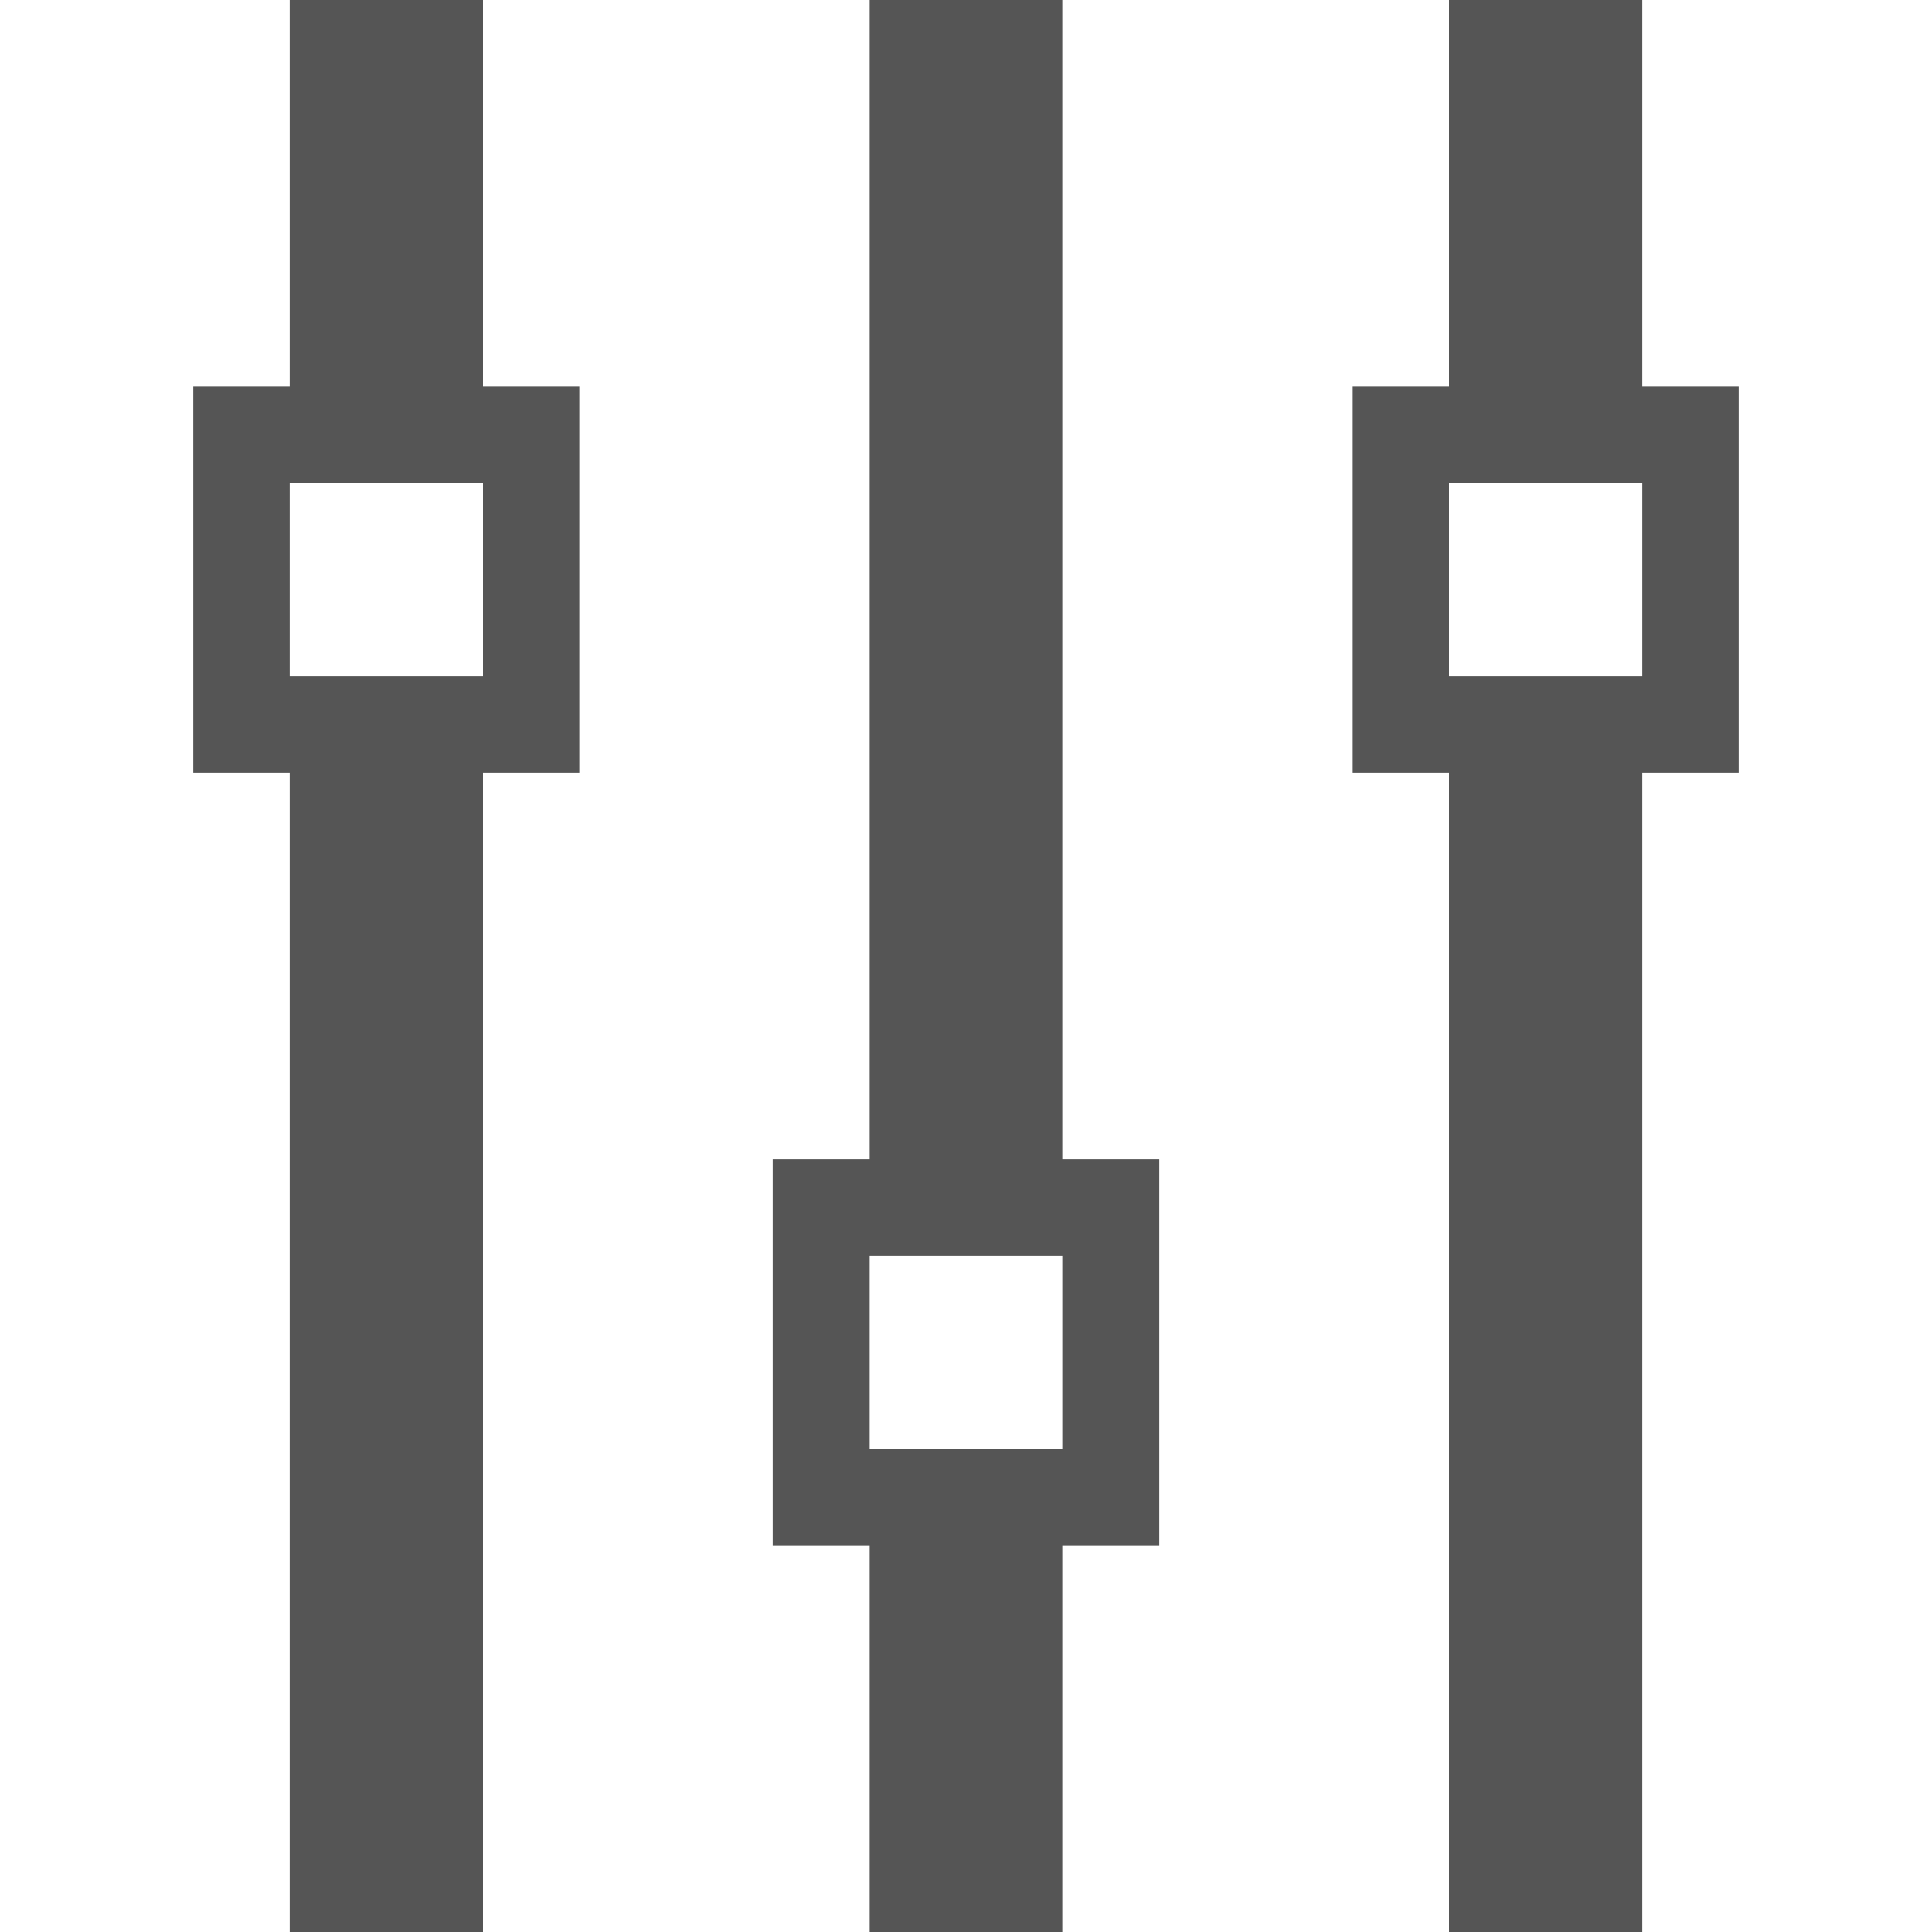 <svg xmlns="http://www.w3.org/2000/svg" xmlns:xlink="http://www.w3.org/1999/xlink" width="20px" height="20px" viewBox="0 0 20 20"><path fill="#555" d="M17,4V0h-2v4h-1v1v2v1h1v12h2V8h1V7V5V4H17z M17,7h-2V5h2V7z M11,0H9v12H8v1v2v1h1v4h2v-4h1v-1v-2v-1h-1V0zM11,15H9v-2h2V15z M5,0H3v4H2v1v2v1h1v12h2V8h1V7V5V4H5V0z M5,7H3V5h2V7z"/></svg>